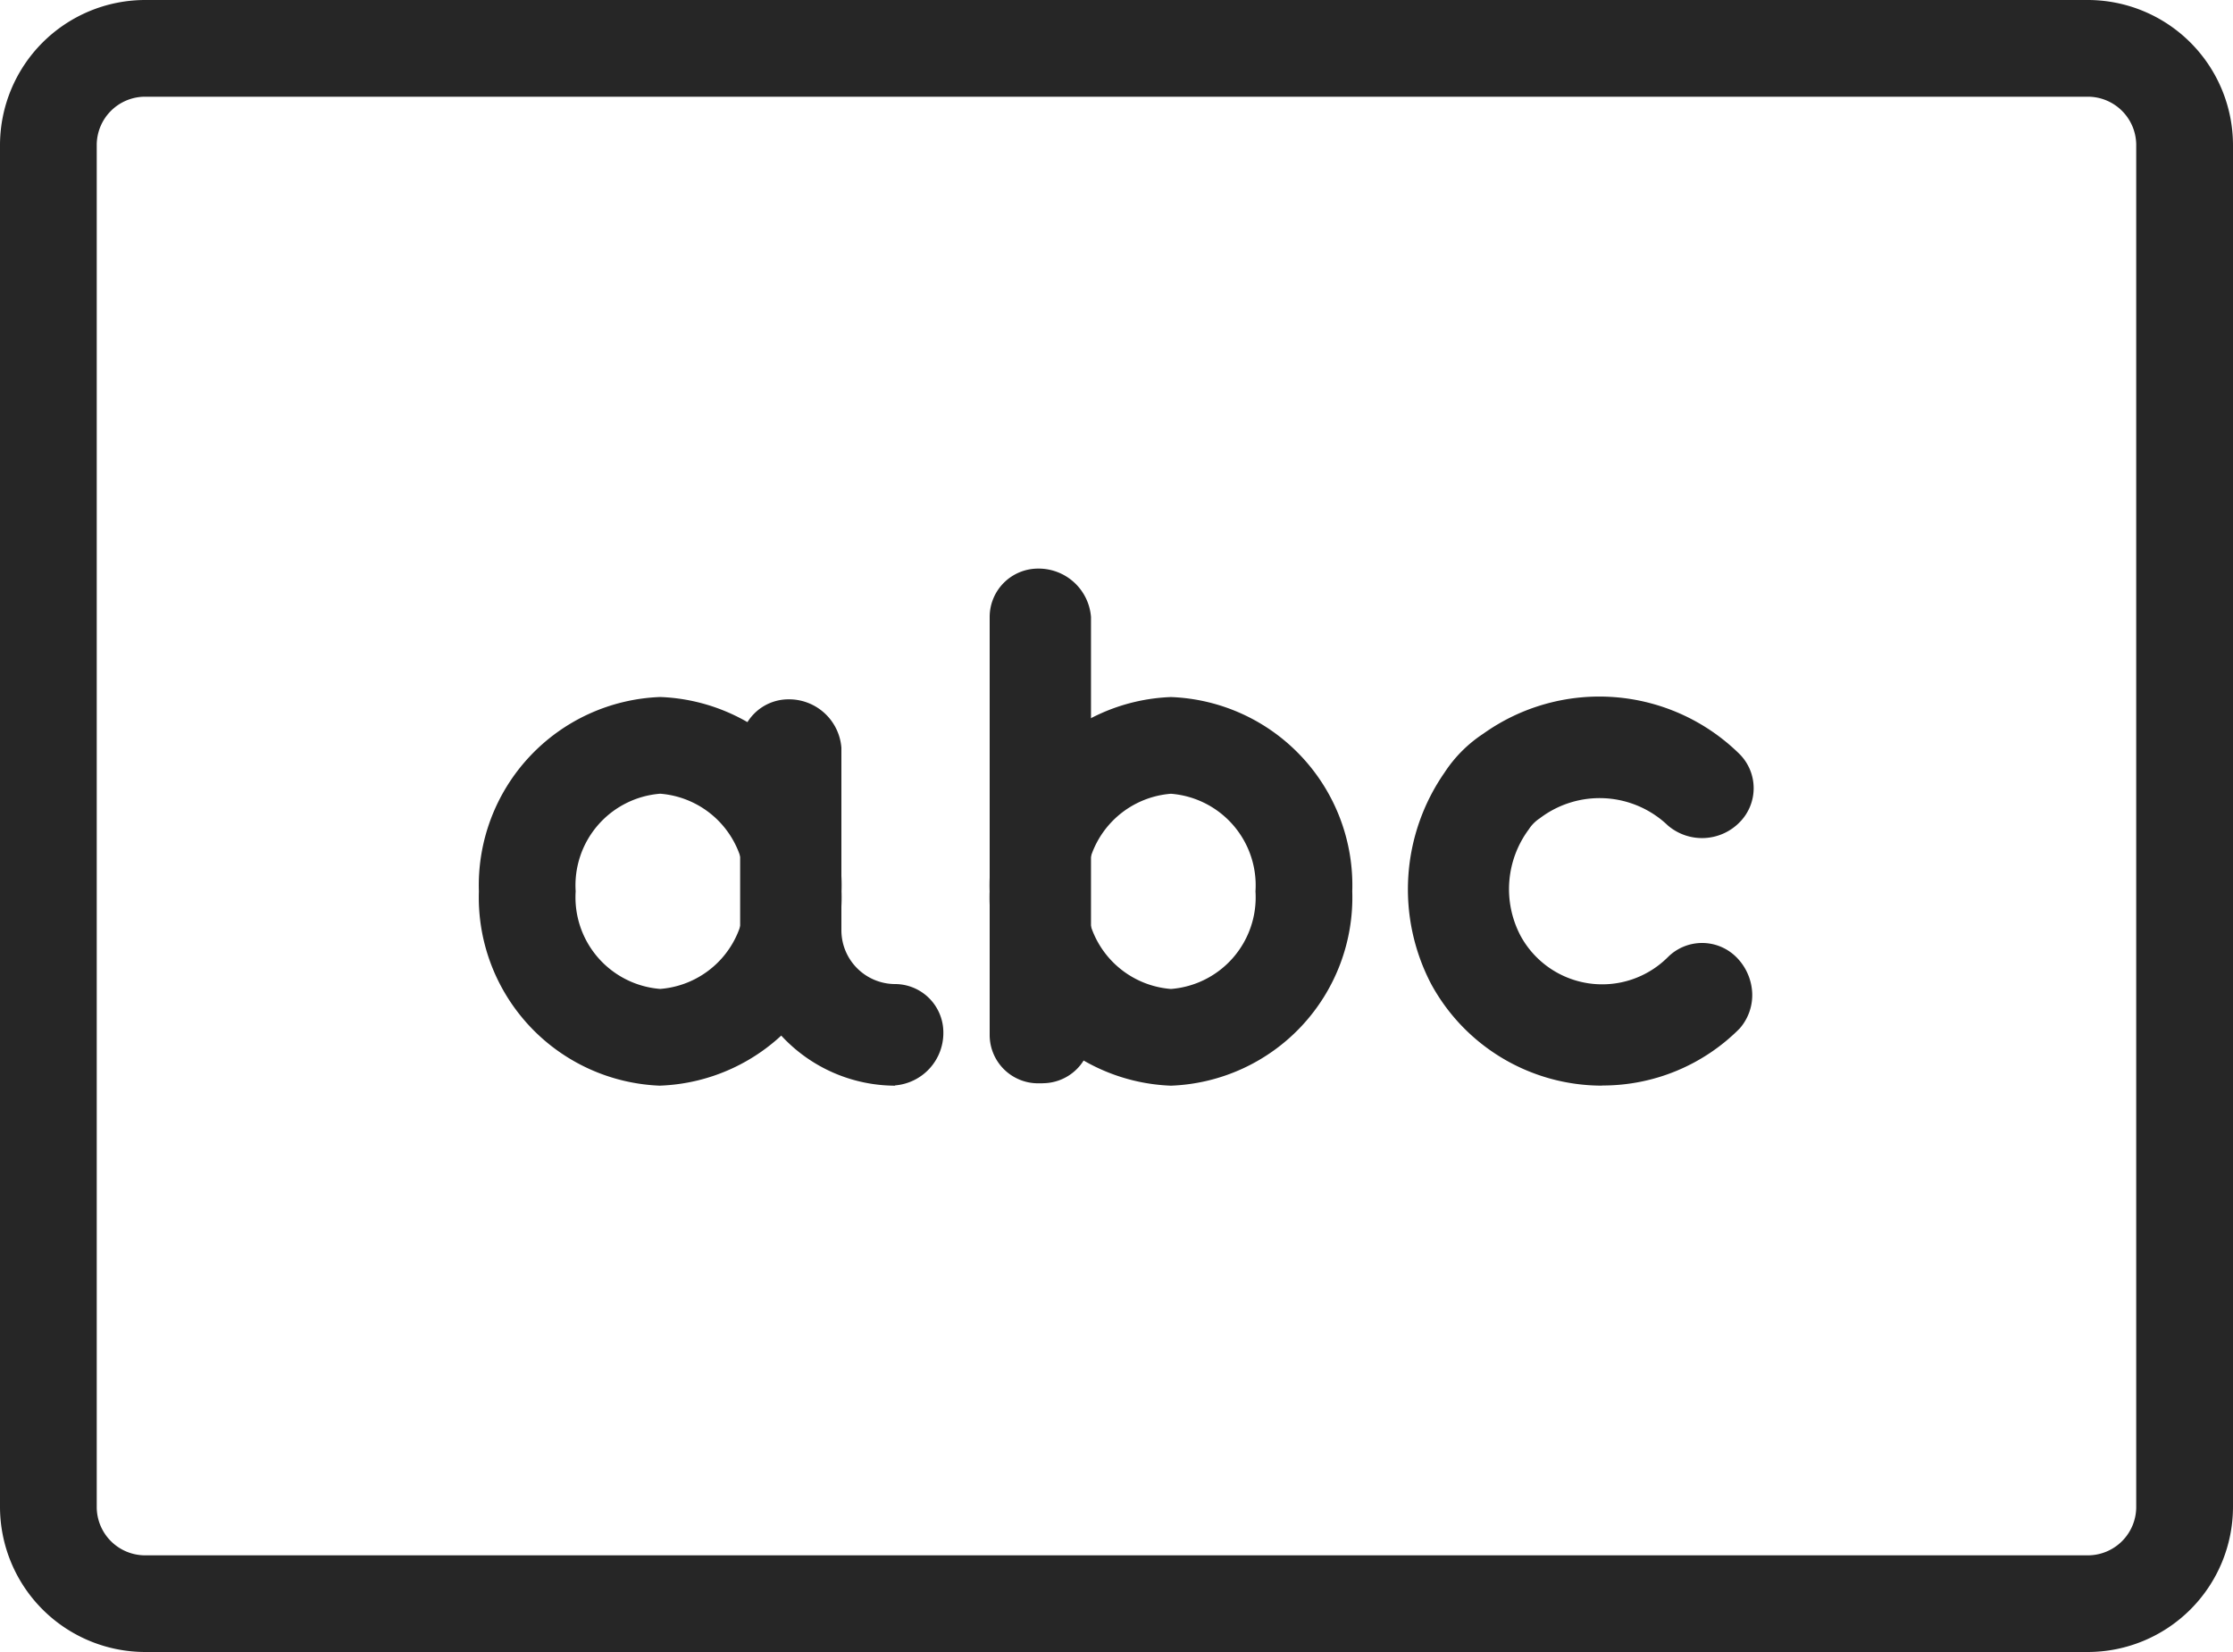 <?xml version="1.0" encoding="utf-8"?>
<svg xmlns="http://www.w3.org/2000/svg" xmlns:xlink="http://www.w3.org/1999/xlink" width="50" height="37.002" viewBox="0 0 50 37.002">
  <defs>
    <clipPath id="clip-path">
      <rect id="Rectangle_76" data-name="Rectangle 76" width="50" height="37.002" fill="none"/>
    </clipPath>
  </defs>
  <g id="Groupe_58" data-name="Groupe 58" transform="translate(0 0)">
    <g id="Groupe_57" data-name="Groupe 57" transform="translate(0 0)" clip-path="url(#clip-path)">
      <path id="Tracé_71" data-name="Tracé 71" d="M46.75,37H3.25A3.254,3.254,0,0,1,0,33.752V3.25A3.254,3.254,0,0,1,3.25,0h43.5A3.254,3.254,0,0,1,50,3.25v30.5A3.254,3.254,0,0,1,46.75,37M3.25,2.166A1.084,1.084,0,0,0,2.166,3.25v30.5A1.084,1.084,0,0,0,3.25,34.835h43.5a1.084,1.084,0,0,0,1.083-1.083V3.25A1.084,1.084,0,0,0,46.75,2.166Z" transform="translate(0 0)" fill="#262626"/>
      <path id="Tracé_72" data-name="Tracé 72" d="M21.644,23.285h-.1A1.083,1.083,0,0,1,20.458,22.2v-9.36a1.084,1.084,0,0,1,1.083-1.083,1.176,1.176,0,0,1,1.186,1.083V22.2a1.083,1.083,0,0,1-1.083,1.083m0-1.083h0Z" transform="translate(1.702 0.978)" fill="#262626"/>
      <path id="Tracé_73" data-name="Tracé 73" d="M24.517,23.117a4.219,4.219,0,0,1-4.06-4.352,4.219,4.219,0,0,1,4.06-4.352,4.219,4.219,0,0,1,4.06,4.352,4.219,4.219,0,0,1-4.06,4.352m0-6.538a2.058,2.058,0,0,0-1.893,2.186,2.058,2.058,0,0,0,1.893,2.186,2.058,2.058,0,0,0,1.893-2.186,2.058,2.058,0,0,0-1.893-2.186" transform="translate(1.702 1.199)" fill="#262626"/>
      <path id="Tracé_74" data-name="Tracé 74" d="M33.449,23.117a4.354,4.354,0,0,1-3.826-2.279,4.58,4.58,0,0,1,.3-4.731,3,3,0,0,1,.869-.872,4.472,4.472,0,0,1,5.735.453,1.083,1.083,0,0,1,0,1.535,1.177,1.177,0,0,1-1.6.069,2.212,2.212,0,0,0-2.872-.161.83.83,0,0,0-.243.245,2.243,2.243,0,0,0-.186,2.384,2.08,2.08,0,0,0,3.3.478,1.085,1.085,0,0,1,1.531,0,1.211,1.211,0,0,1,.356.8,1.135,1.135,0,0,1-.281.8,4.32,4.32,0,0,1-3.077,1.276" transform="translate(2.421 1.198)" fill="#262626"/>
      <path id="Tracé_75" data-name="Tracé 75" d="M13.957,23.117A4.219,4.219,0,0,1,9.9,18.764a4.219,4.219,0,0,1,4.06-4.352,4.219,4.219,0,0,1,4.06,4.352,4.219,4.219,0,0,1-4.06,4.352m0-6.538a2.058,2.058,0,0,0-1.893,2.186,2.058,2.058,0,0,0,1.893,2.186,2.058,2.058,0,0,0,1.893-2.186,2.058,2.058,0,0,0-1.893-2.186" transform="translate(0.823 1.199)" fill="#262626"/>
      <path id="Tracé_76" data-name="Tracé 76" d="M18.772,23.113A3.479,3.479,0,0,1,15.3,19.638V15.543A1.083,1.083,0,0,1,16.38,14.46a1.176,1.176,0,0,1,1.187,1.083v4.094a1.206,1.206,0,0,0,1.2,1.2,1.084,1.084,0,0,1,1.083,1.083,1.177,1.177,0,0,1-1.083,1.187" transform="translate(1.273 1.203)" fill="#262626"/>
    </g>
  </g>
</svg>
